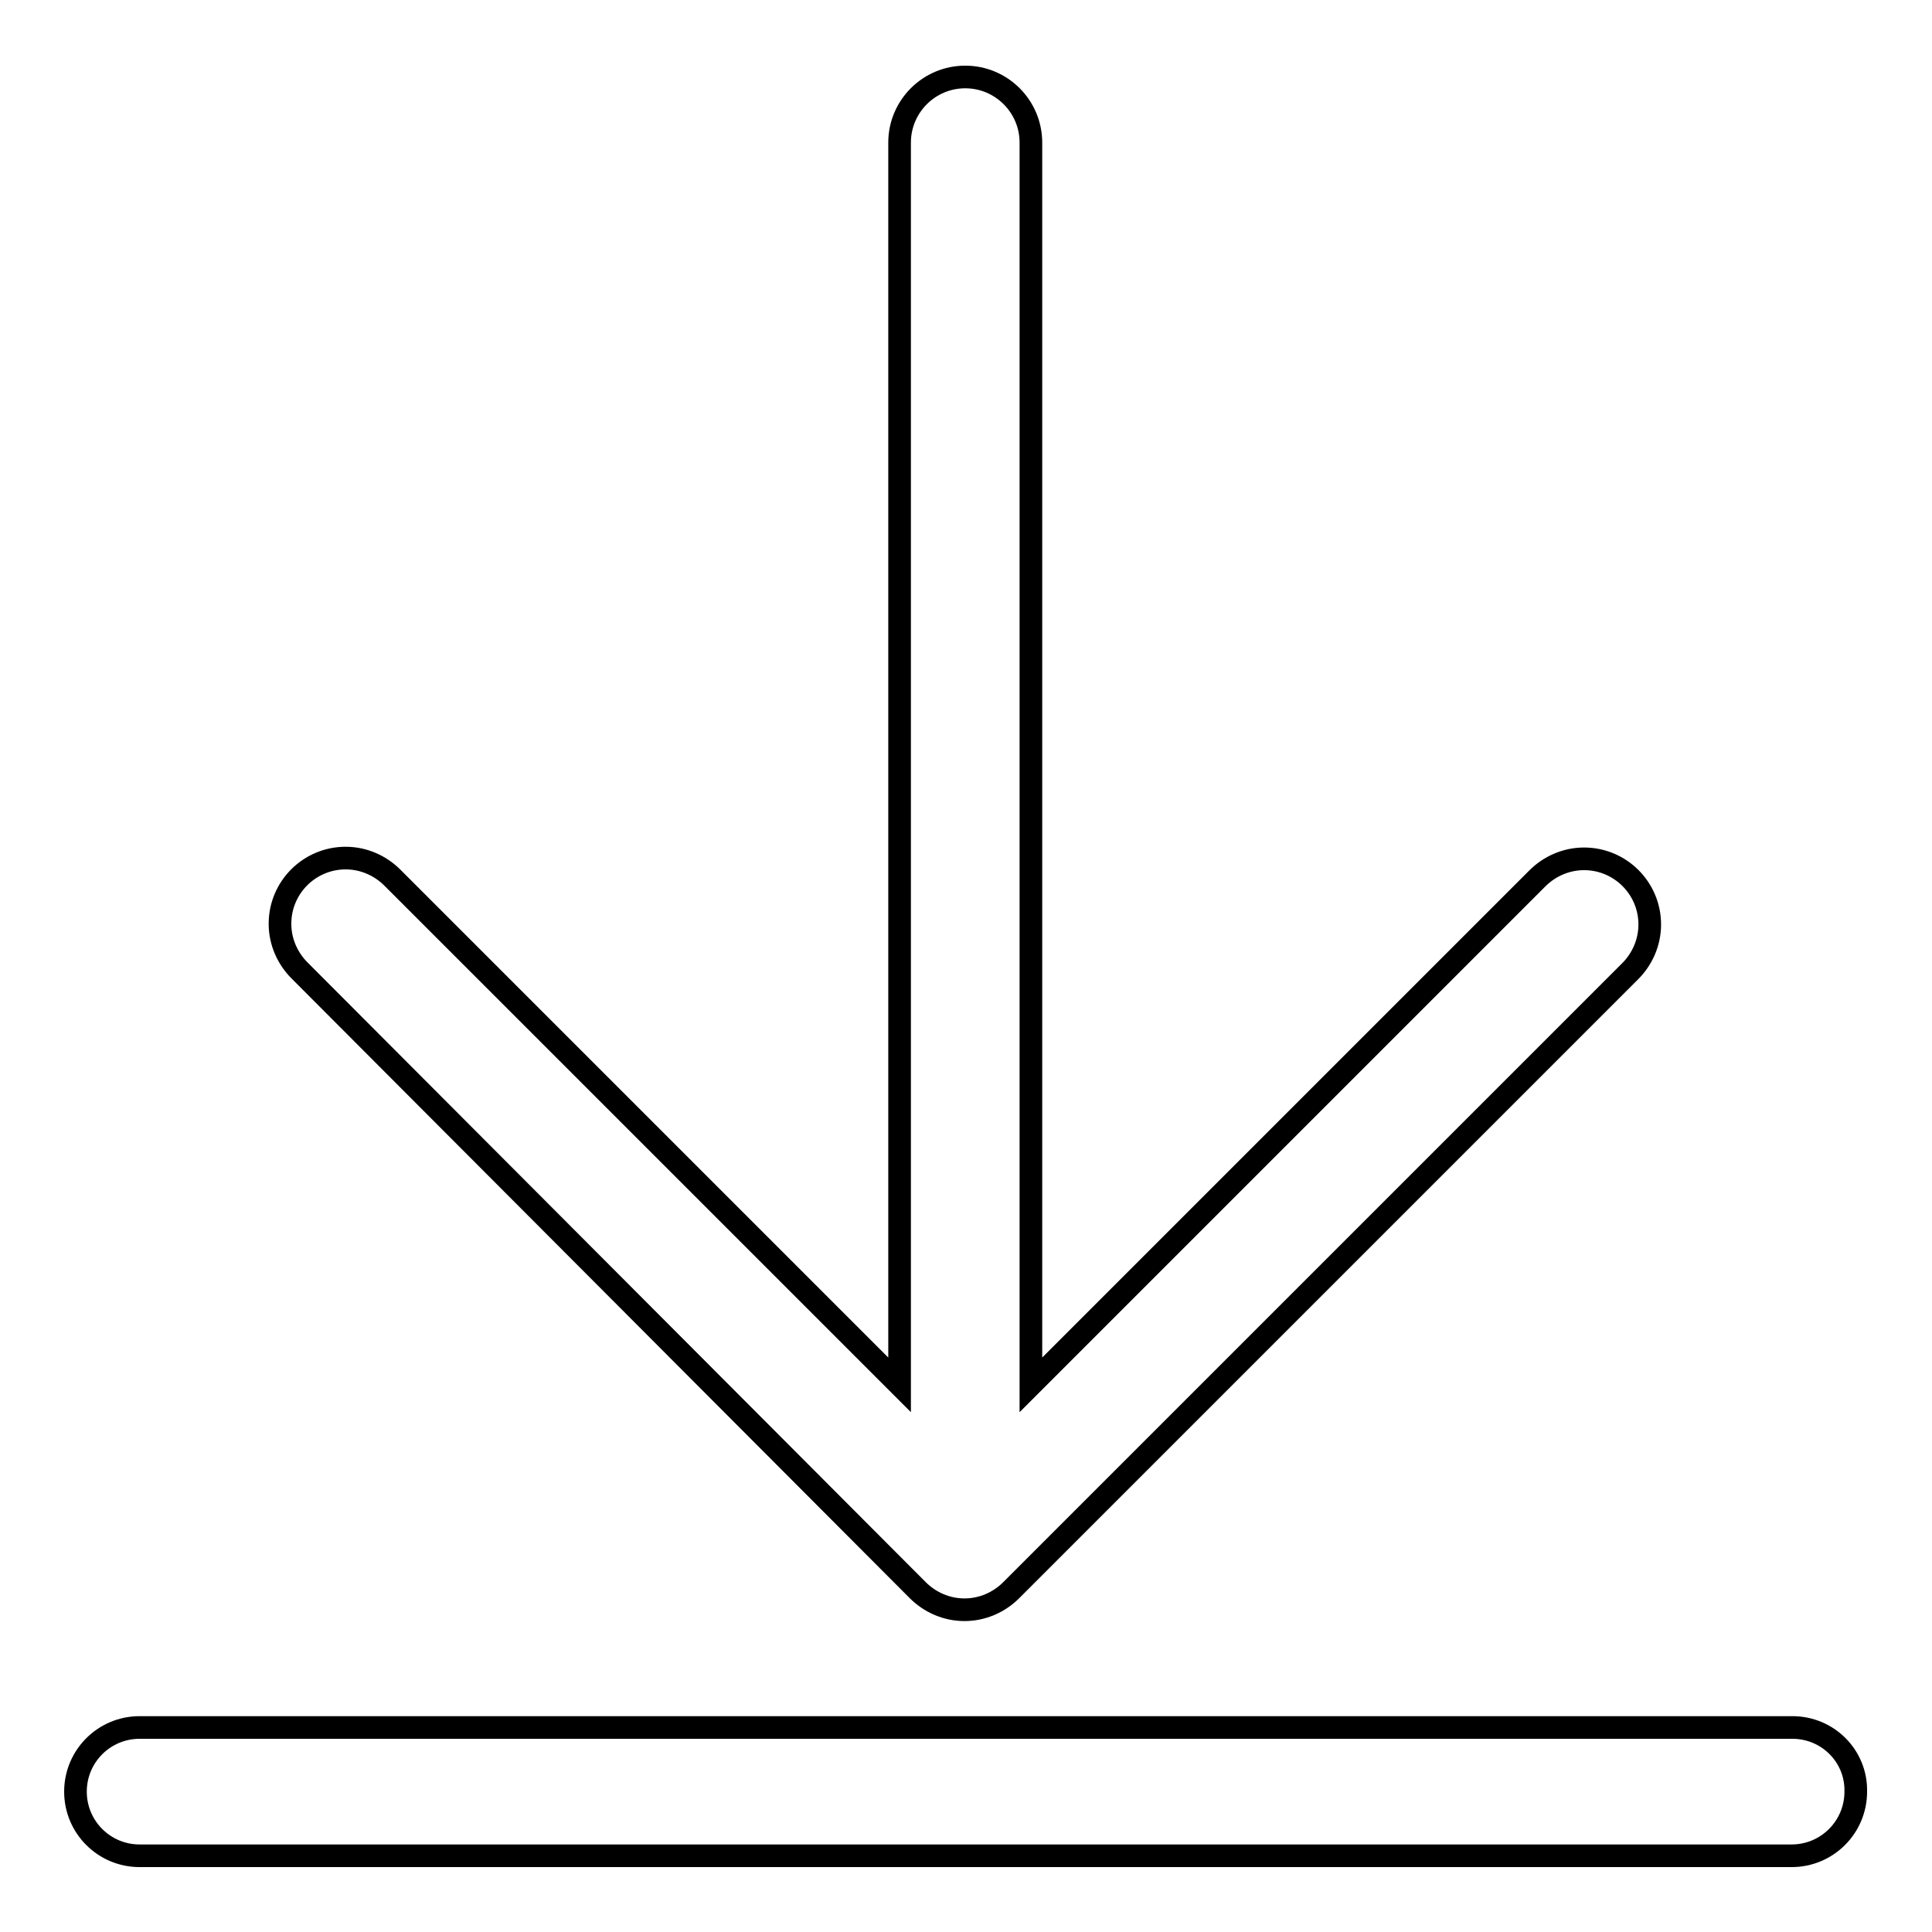 <?xml version="1.0" encoding="utf-8"?>
<!-- Svg Vector Icons : http://www.onlinewebfonts.com/icon -->
<!DOCTYPE svg PUBLIC "-//W3C//DTD SVG 1.1//EN" "http://www.w3.org/Graphics/SVG/1.1/DTD/svg11.dtd">
<svg version="1.1" xmlns="http://www.w3.org/2000/svg" xmlns:xlink="http://www.w3.org/1999/xlink" x="0px" y="0px" viewBox="0 0 256 256" enable-background="new 0 0 256 256" xml:space="preserve">
<g><g><path stroke-width="3" fill-opacity="0" stroke="#000000"  d="M237.5,228.9L237.5,228.9H18.5h0c-4.7,0-8.5,3.8-8.5,8.5c0,4.7,3.8,8.5,8.5,8.5h0h218.9h0c4.7,0,8.5-3.8,8.5-8.5C246,232.7,242.2,228.9,237.5,228.9L237.5,228.9z M121.6,210.7c1.6,1.6,3.8,2.6,6.2,2.6l0,0l0,0c2.4,0,4.6-1,6.2-2.6l82-82c1.6-1.6,2.6-3.8,2.6-6.2c0-4.8-3.9-8.7-8.7-8.7c-2.4,0-4.6,1-6.2,2.6l-67.1,67.1l0-164.6v0c0-4.8-3.9-8.7-8.7-8.7c-4.8,0-8.7,3.9-8.7,8.7v0v164.6L52,116.3c-1.6-1.6-3.8-2.6-6.2-2.6c-4.8,0-8.7,3.9-8.7,8.7c0,2.4,1,4.6,2.6,6.2L121.6,210.7L121.6,210.7z"/></g></g>
</svg>